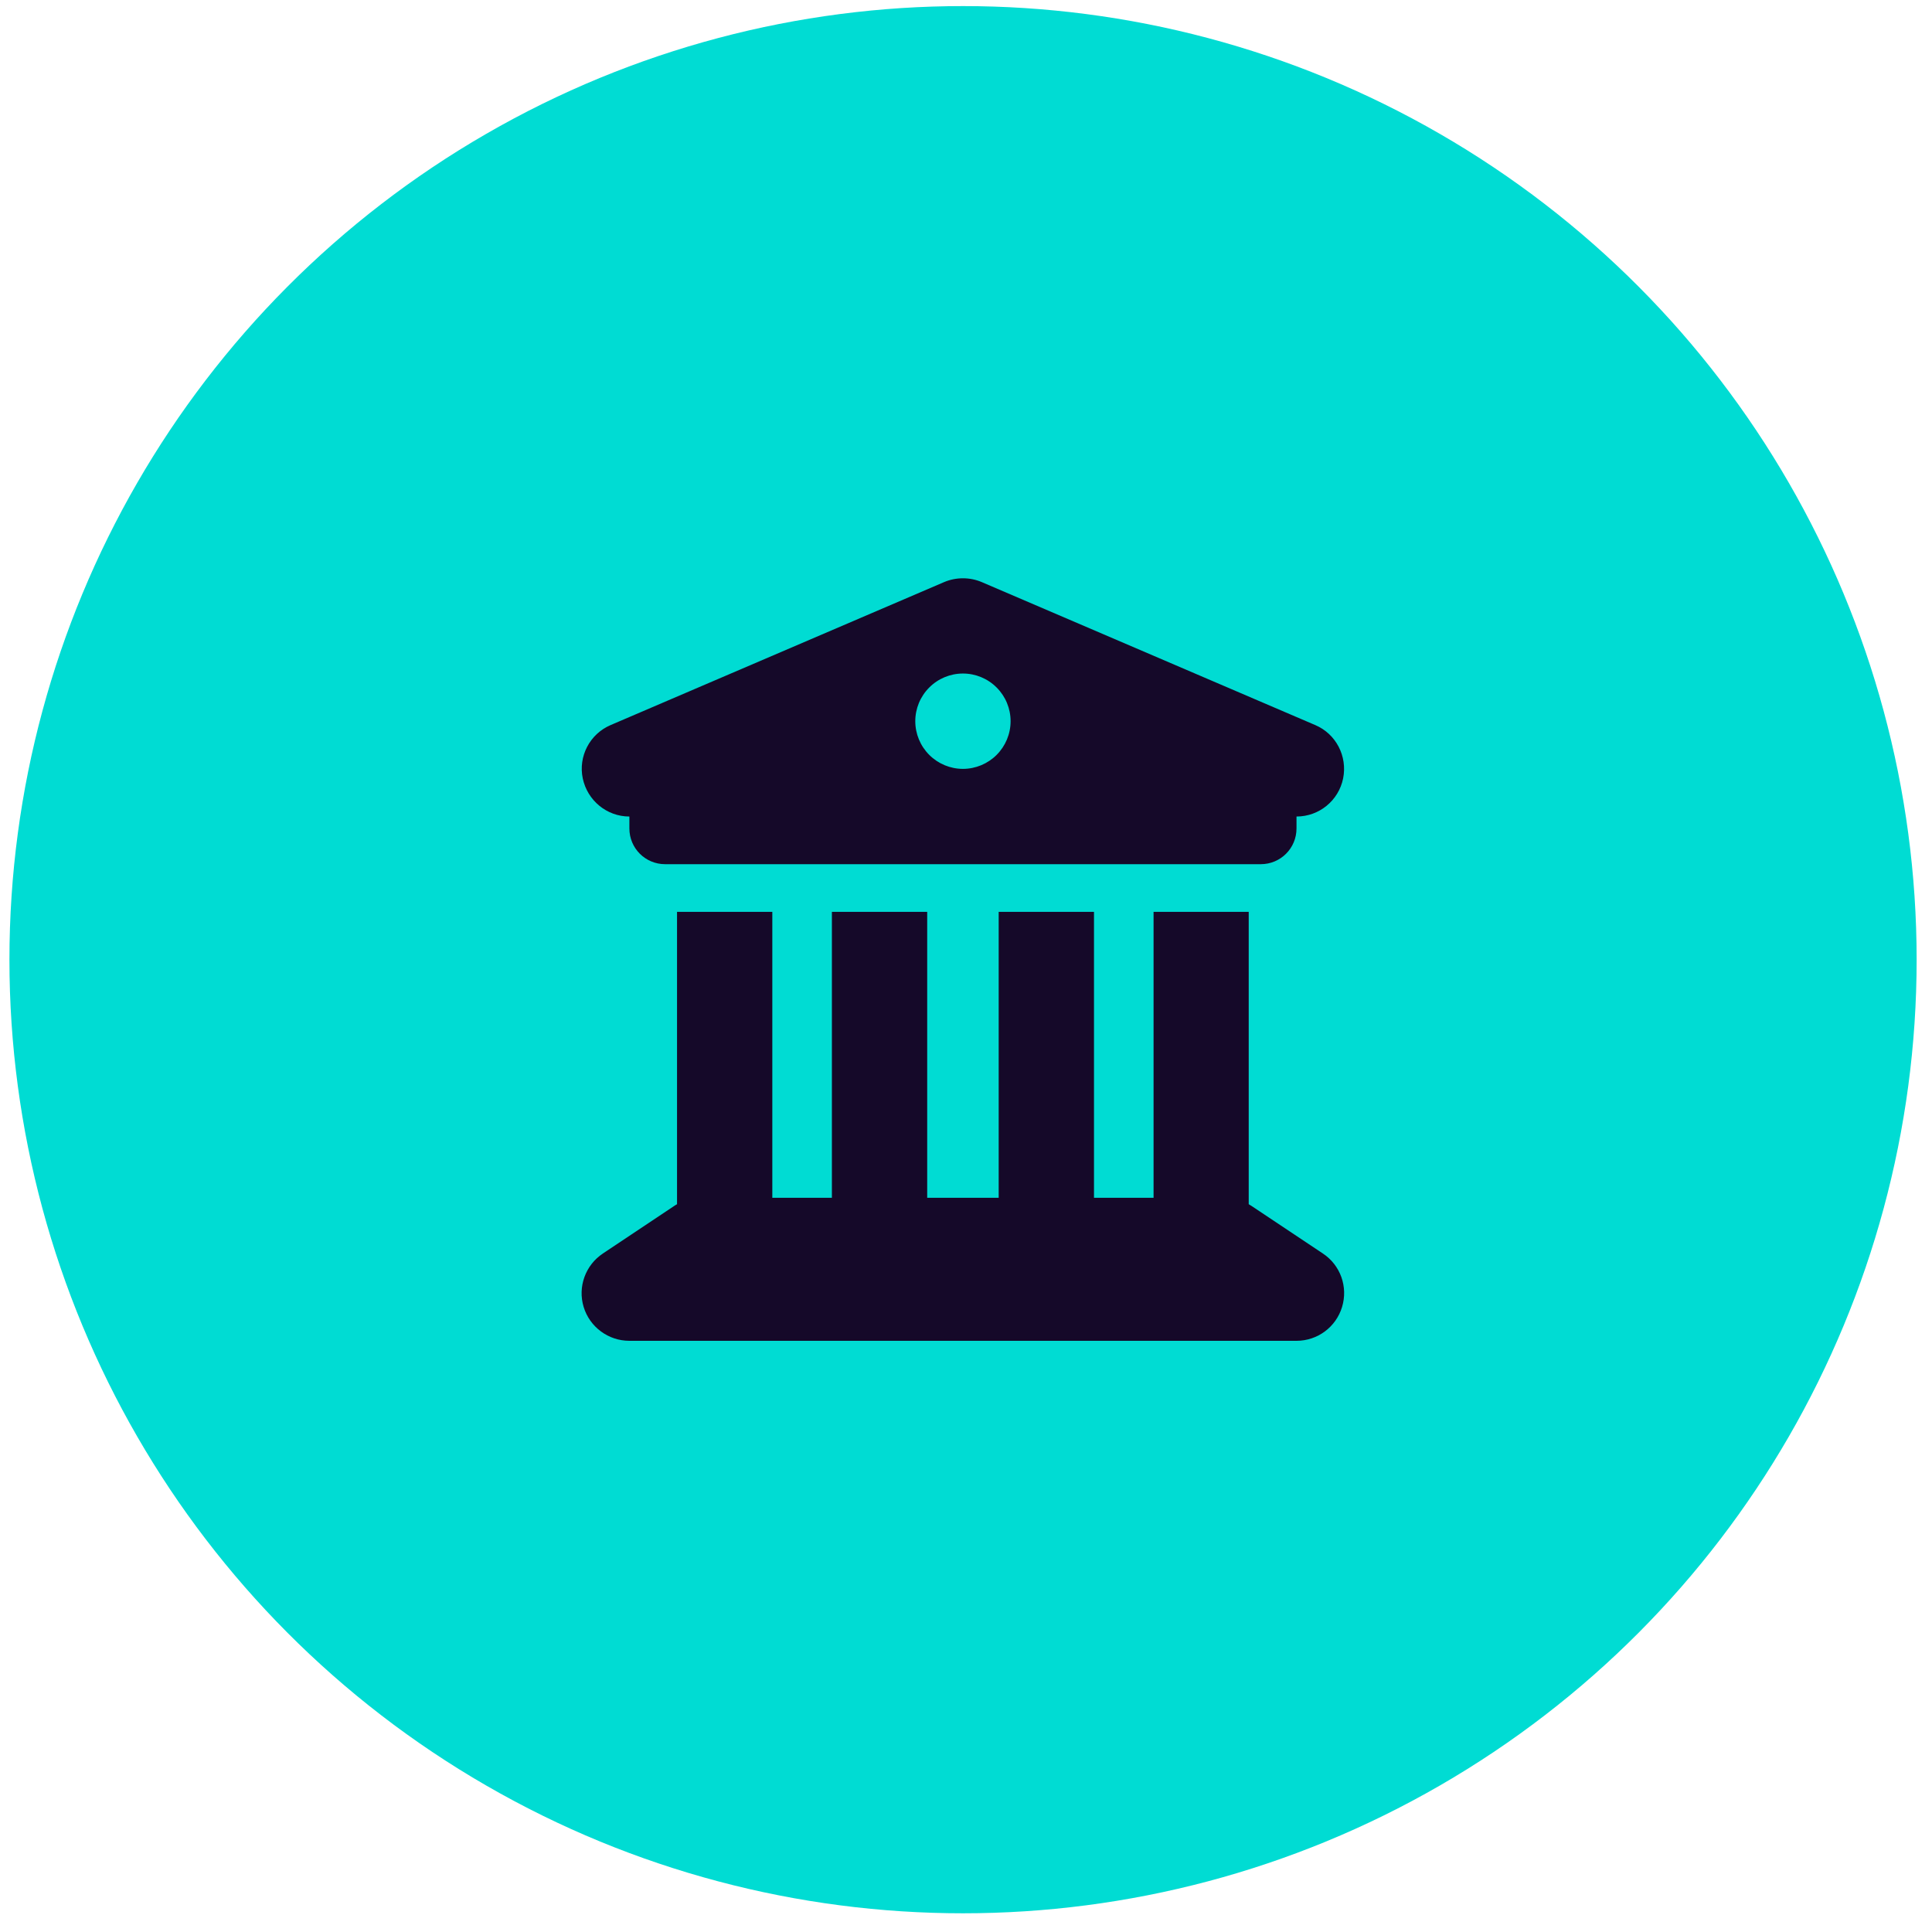 <svg width="60" height="60" viewBox="0 0 60 60" fill="none" xmlns="http://www.w3.org/2000/svg">
<g id="Group 10">
<circle id="Ellipse 1" cx="29.908" cy="29.804" r="29.615" fill="#00DCD3"/>
<path id="Vector" d="M29.322 18.077L18.963 22.518C18.316 22.795 17.955 23.489 18.098 24.174C18.242 24.858 18.843 25.358 19.546 25.358V25.728C19.546 26.343 20.041 26.838 20.656 26.838H39.154C39.769 26.838 40.264 26.343 40.264 25.728V25.358C40.967 25.358 41.573 24.863 41.712 24.174C41.85 23.484 41.49 22.791 40.847 22.518L30.488 18.077C30.118 17.92 29.692 17.92 29.322 18.077ZM23.985 28.318H21.026V37.398C20.998 37.412 20.97 37.431 20.942 37.449L18.723 38.929C18.181 39.29 17.936 39.965 18.126 40.59C18.316 41.214 18.894 41.64 19.546 41.64H40.264C40.916 41.64 41.49 41.214 41.679 40.59C41.869 39.965 41.629 39.29 41.083 38.929L38.863 37.449C38.835 37.431 38.807 37.417 38.78 37.398V28.318H35.825V37.199H33.975V28.318H31.015V37.199H28.795V28.318H25.835V37.199H23.985V28.318ZM29.905 20.917C30.297 20.917 30.674 21.073 30.951 21.351C31.229 21.628 31.385 22.005 31.385 22.397C31.385 22.79 31.229 23.166 30.951 23.444C30.674 23.721 30.297 23.878 29.905 23.878C29.512 23.878 29.136 23.721 28.859 23.444C28.581 23.166 28.425 22.79 28.425 22.397C28.425 22.005 28.581 21.628 28.859 21.351C29.136 21.073 29.512 20.917 29.905 20.917Z" fill="#150929"/>
</g>
</svg>
